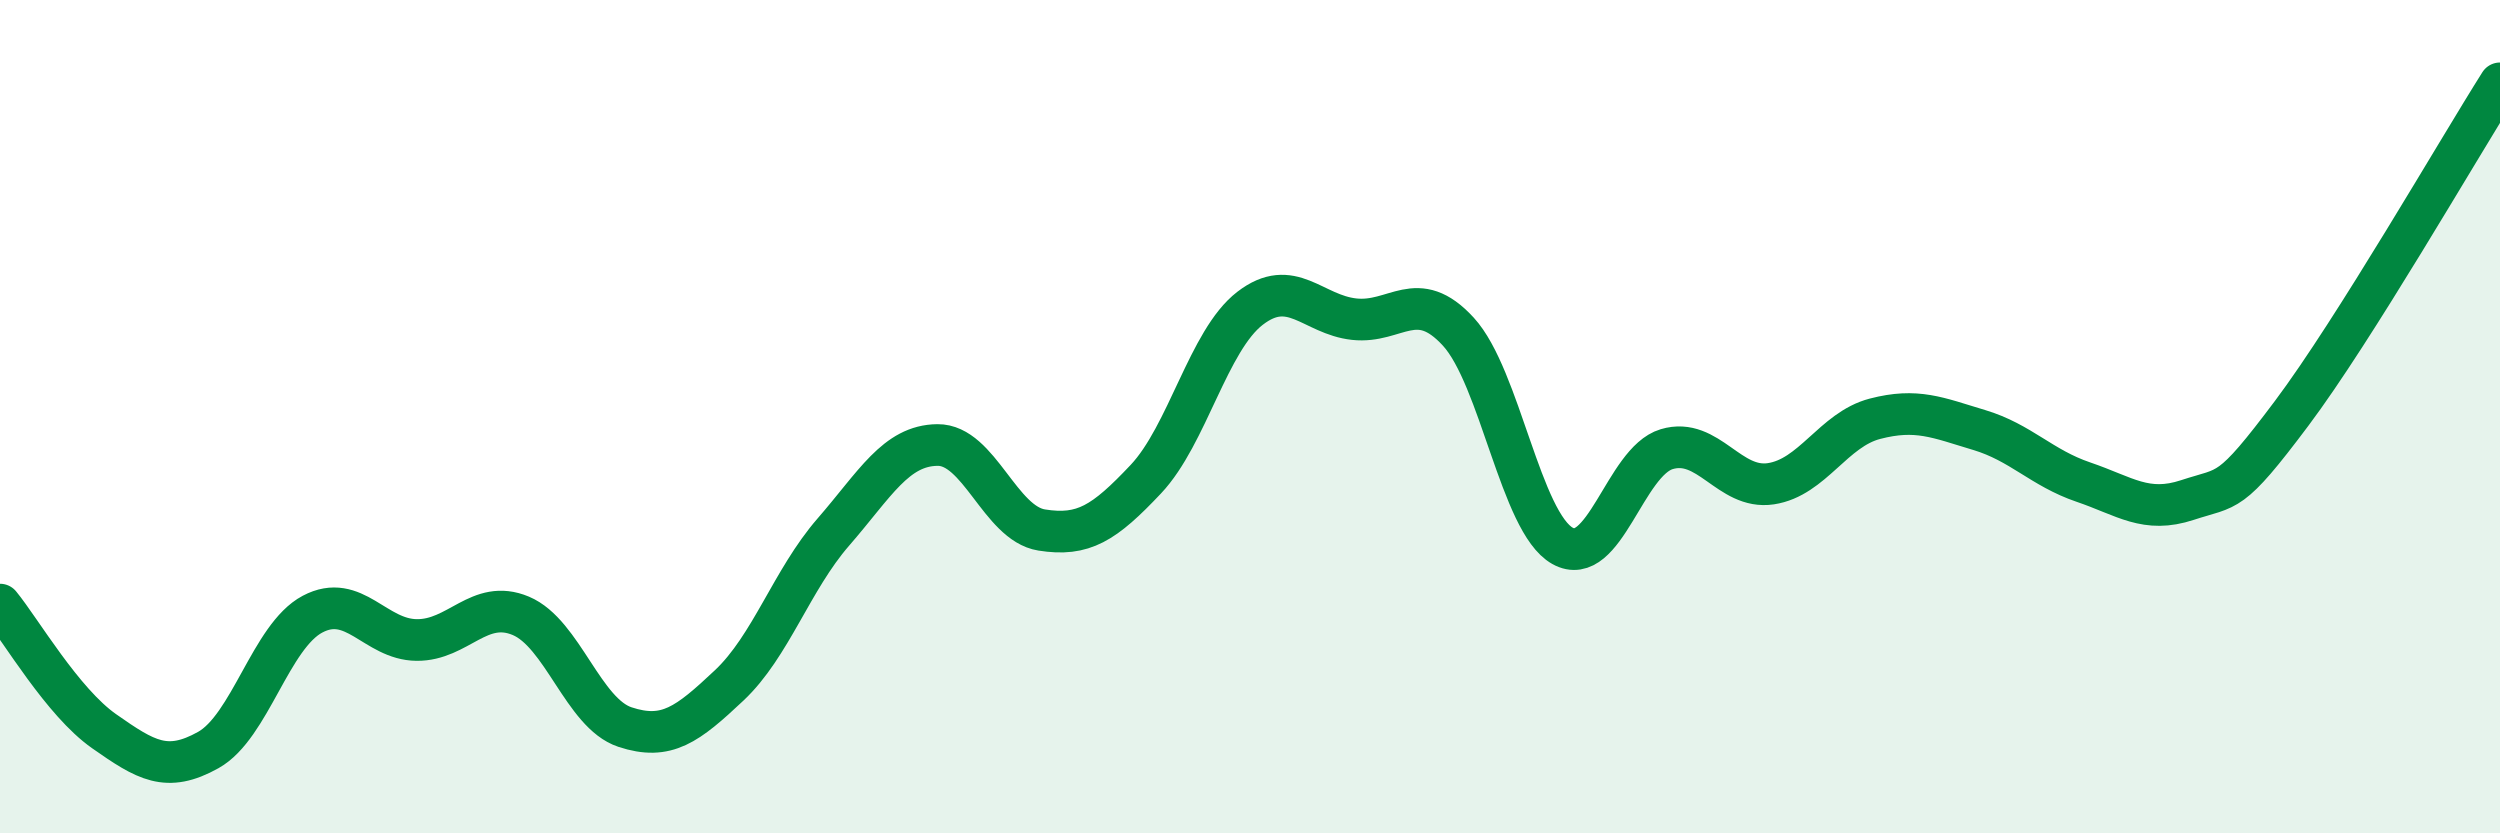 
    <svg width="60" height="20" viewBox="0 0 60 20" xmlns="http://www.w3.org/2000/svg">
      <path
        d="M 0,14.51 C 0.5,15.12 1.5,16.85 2.5,17.55 C 3.5,18.25 4,18.56 5,18 C 6,17.44 6.5,15.27 7.5,14.74 C 8.5,14.21 9,15.35 10,15.36 C 11,15.37 11.5,14.36 12.5,14.78 C 13.5,15.2 14,17.12 15,17.45 C 16,17.78 16.5,17.39 17.5,16.45 C 18.5,15.51 19,13.92 20,12.77 C 21,11.62 21.5,10.69 22.5,10.68 C 23.5,10.67 24,12.56 25,12.72 C 26,12.88 26.5,12.56 27.5,11.5 C 28.5,10.44 29,8.17 30,7.4 C 31,6.63 31.5,7.55 32.5,7.66 C 33.5,7.77 34,6.87 35,7.96 C 36,9.05 36.5,12.54 37.5,13.1 C 38.5,13.66 39,11.08 40,10.78 C 41,10.48 41.5,11.76 42.5,11.61 C 43.5,11.46 44,10.31 45,10.05 C 46,9.79 46.5,10.02 47.5,10.32 C 48.5,10.62 49,11.23 50,11.57 C 51,11.91 51.5,12.33 52.5,12 C 53.5,11.67 53.5,11.92 55,9.92 C 56.5,7.92 59,3.58 60,2L60 20L0 20Z"
        fill="#008740"
        opacity="0.1"
        stroke-linecap="round"
        stroke-linejoin="round"
      />
      <path
        d="M 0,14.51 C 0.5,15.12 1.5,16.85 2.5,17.55 C 3.5,18.25 4,18.56 5,18 C 6,17.44 6.5,15.27 7.5,14.74 C 8.5,14.21 9,15.35 10,15.36 C 11,15.37 11.5,14.36 12.5,14.78 C 13.5,15.2 14,17.12 15,17.45 C 16,17.78 16.5,17.39 17.5,16.45 C 18.5,15.51 19,13.92 20,12.77 C 21,11.62 21.5,10.69 22.5,10.68 C 23.5,10.67 24,12.56 25,12.72 C 26,12.88 26.5,12.56 27.5,11.5 C 28.5,10.44 29,8.17 30,7.4 C 31,6.63 31.5,7.55 32.5,7.66 C 33.5,7.77 34,6.87 35,7.96 C 36,9.05 36.5,12.54 37.5,13.1 C 38.5,13.66 39,11.08 40,10.78 C 41,10.48 41.5,11.76 42.5,11.61 C 43.5,11.46 44,10.31 45,10.05 C 46,9.79 46.5,10.02 47.5,10.32 C 48.5,10.62 49,11.23 50,11.57 C 51,11.91 51.5,12.33 52.5,12 C 53.5,11.67 53.5,11.92 55,9.92 C 56.5,7.92 59,3.58 60,2"
        stroke="#008740"
        stroke-width="1"
        fill="none"
        stroke-linecap="round"
        stroke-linejoin="round"
      />
    </svg>
  